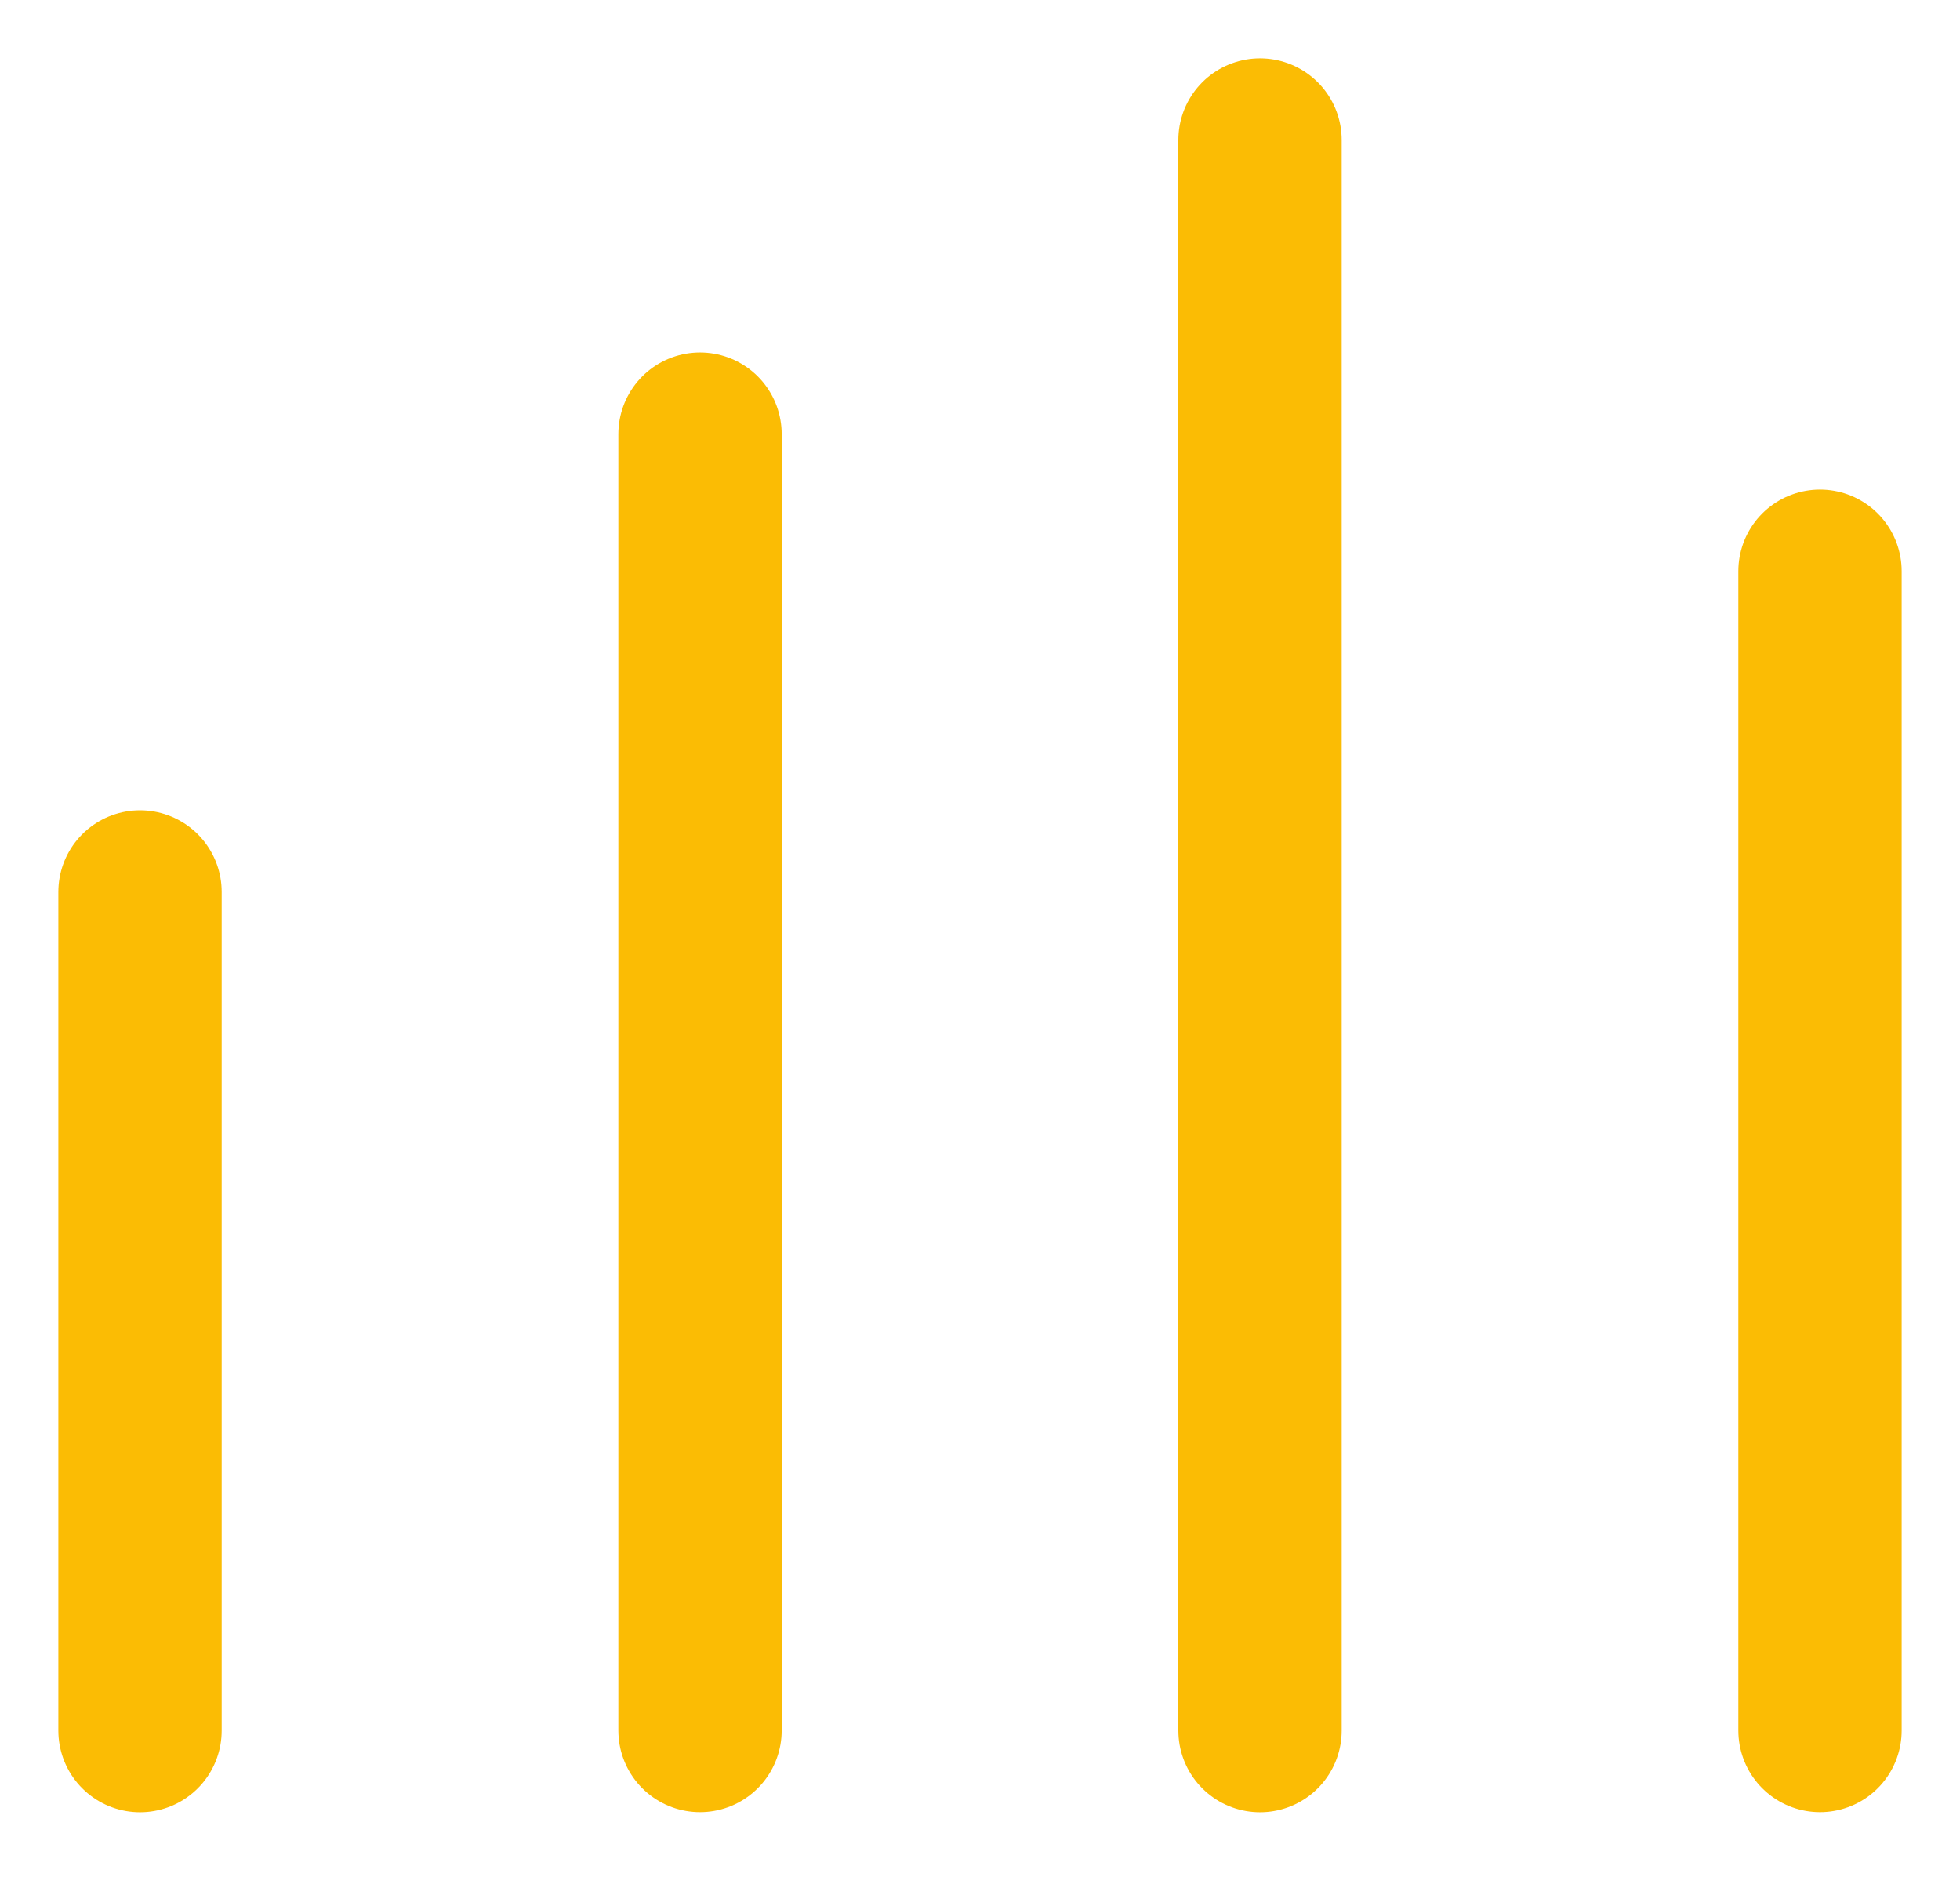 <svg width="60" height="58" viewBox="0 0 60 58" fill="none" xmlns="http://www.w3.org/2000/svg">
<path d="M4.286 27.304L4.286 52.975" stroke="#FBBC04" stroke-width="5" stroke-linecap="round" stroke-linejoin="round"/>
<path d="M55.714 17.486V52.972" stroke="#FBBC04" stroke-width="5" stroke-linecap="round" stroke-linejoin="round"/>
<path d="M21.429 13.289V52.972" stroke="#FBBC04" stroke-width="5" stroke-linecap="round" stroke-linejoin="round"/>
<path d="M38.572 4.286V52.975" stroke="#FBBC04" stroke-width="5" stroke-linecap="round" stroke-linejoin="round"/>
</svg>
